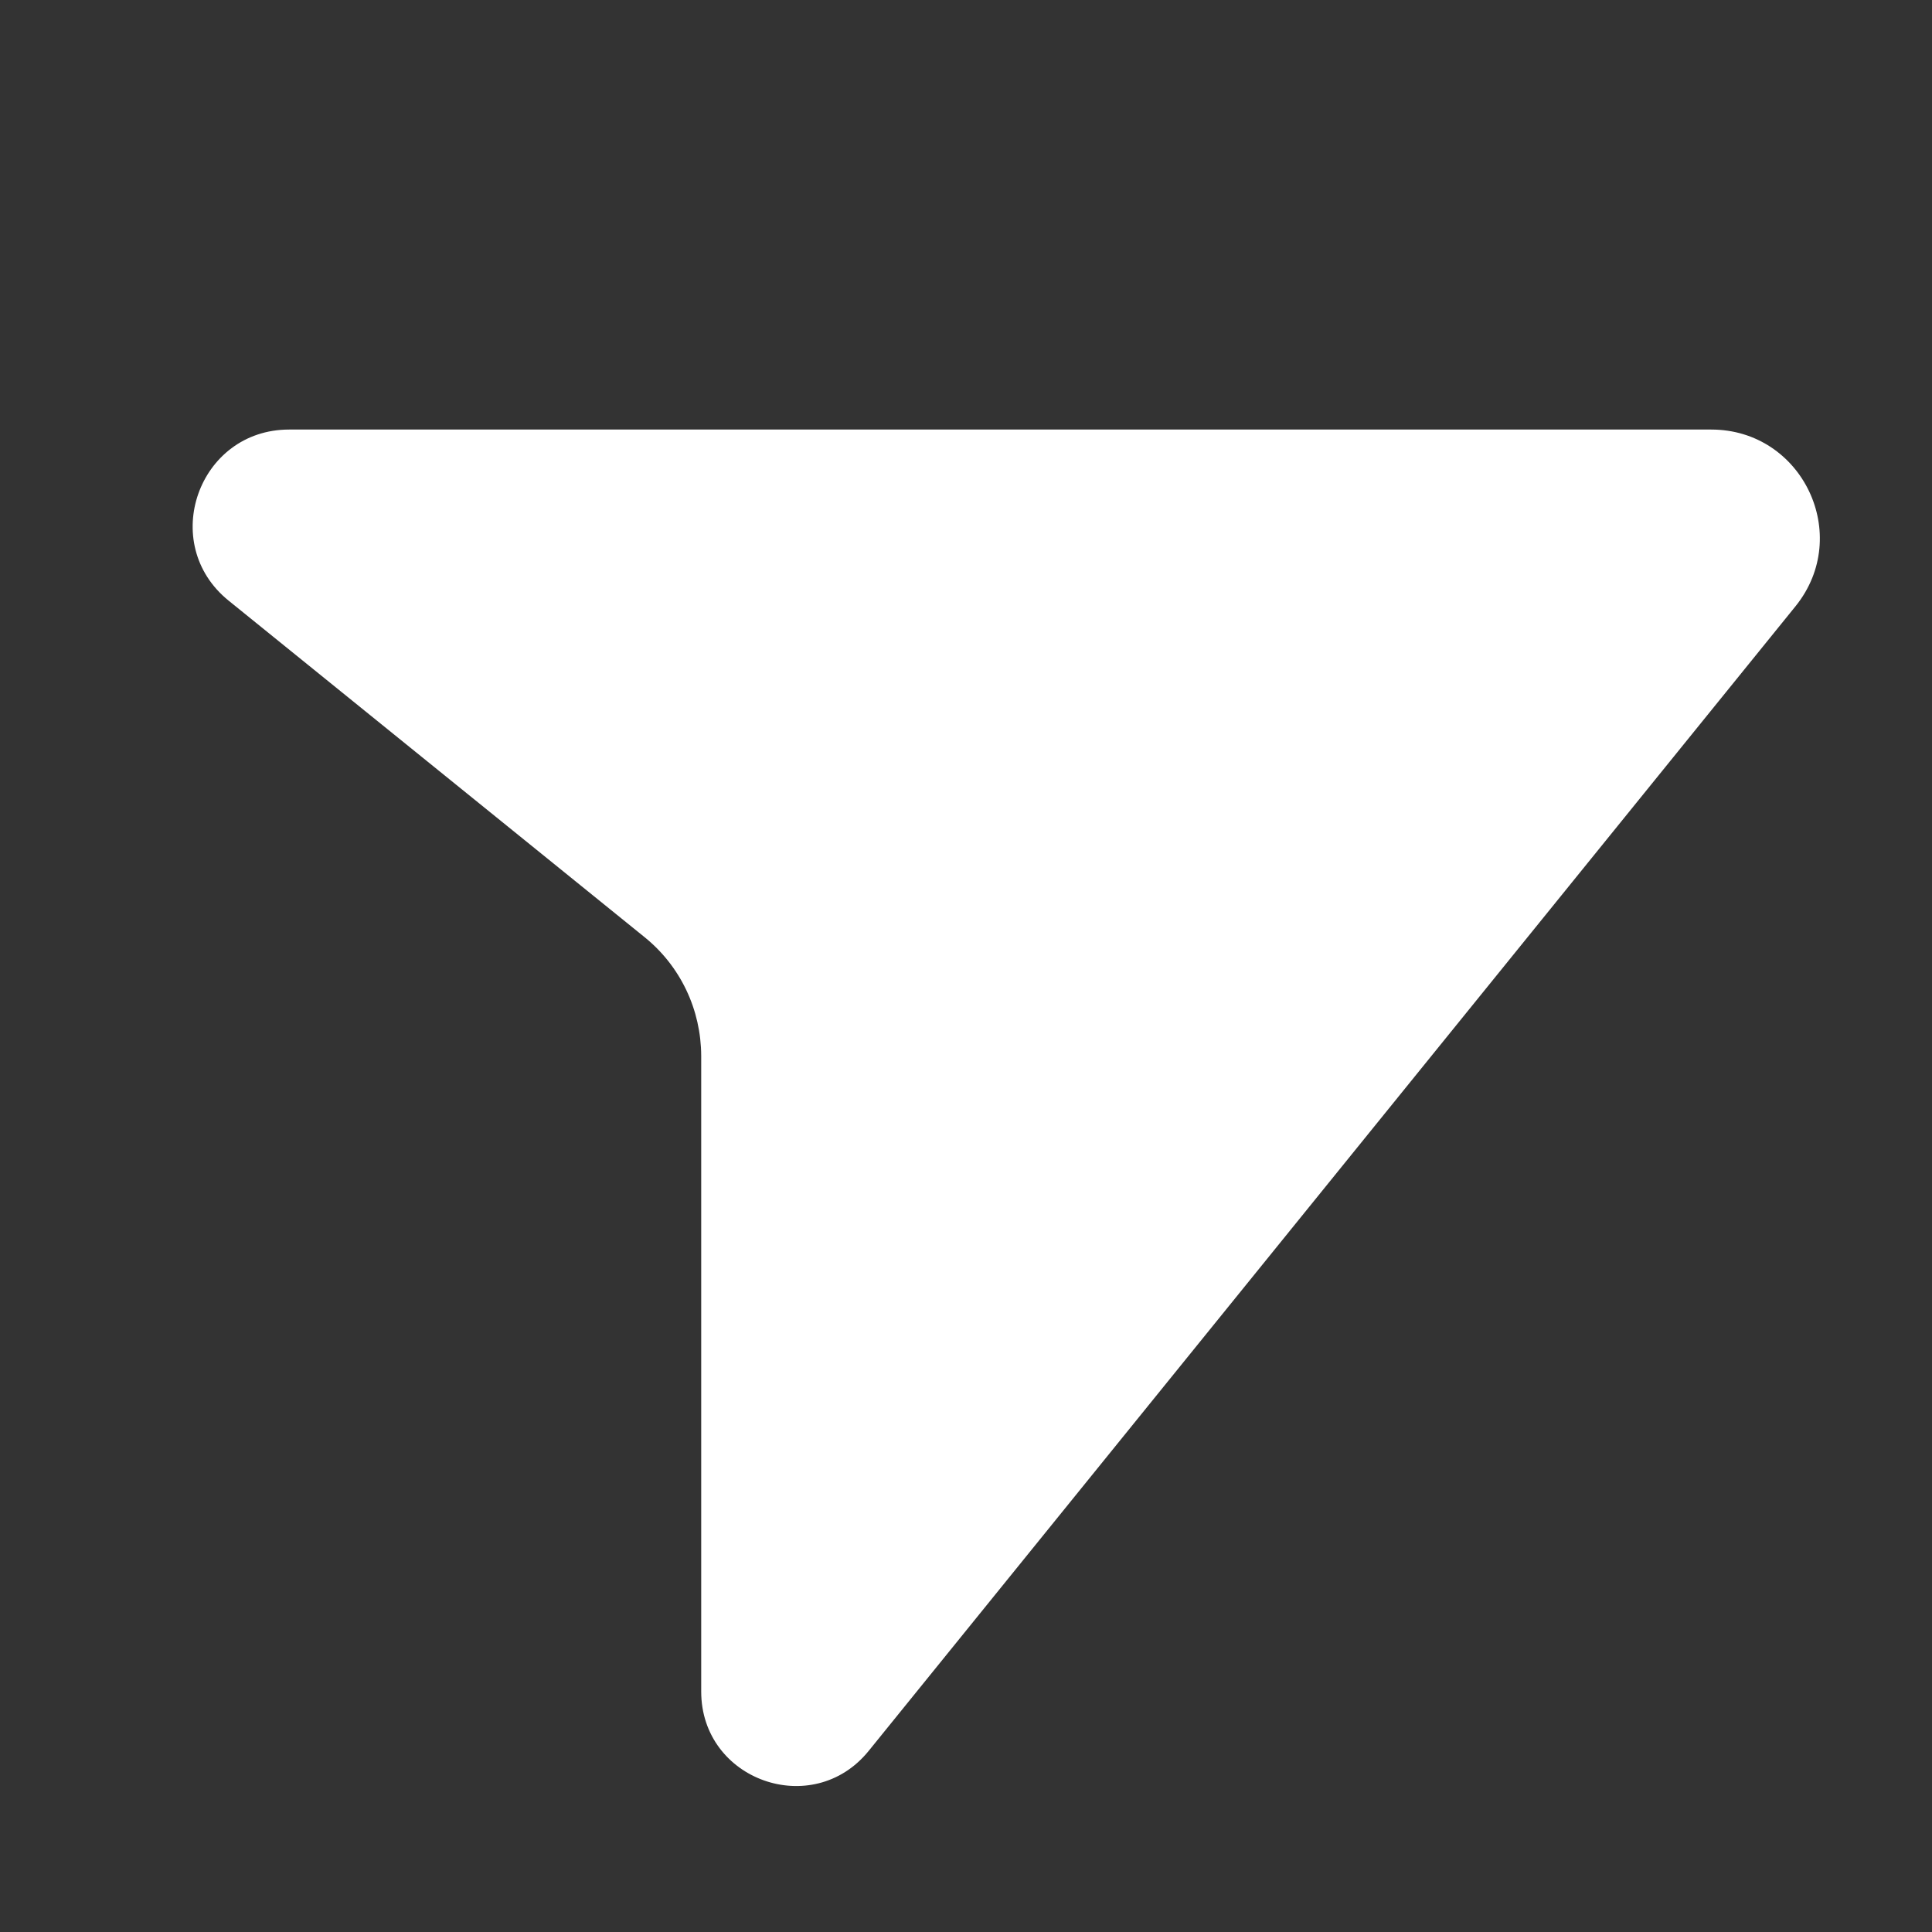 <svg width="18" height="18" viewBox="0 0 18 18" fill="none" xmlns="http://www.w3.org/2000/svg">
<rect x="0" y="0" width="18" height="18" fill="#333333" stroke="none"/>
<path d="M15.943 4.002C16.793 4.002 17.263 4.987 16.728 5.649L8.093 16.313C7.572 16.956 6.533 16.587 6.533 15.76L6.533 9.836C6.532 9.624 6.485 9.415 6.394 9.224C6.303 9.033 6.17 8.864 6.005 8.731L2.13 5.596C1.472 5.064 1.848 4.002 2.694 4.002L15.943 4.002Z" fill="white"/>
</svg>
